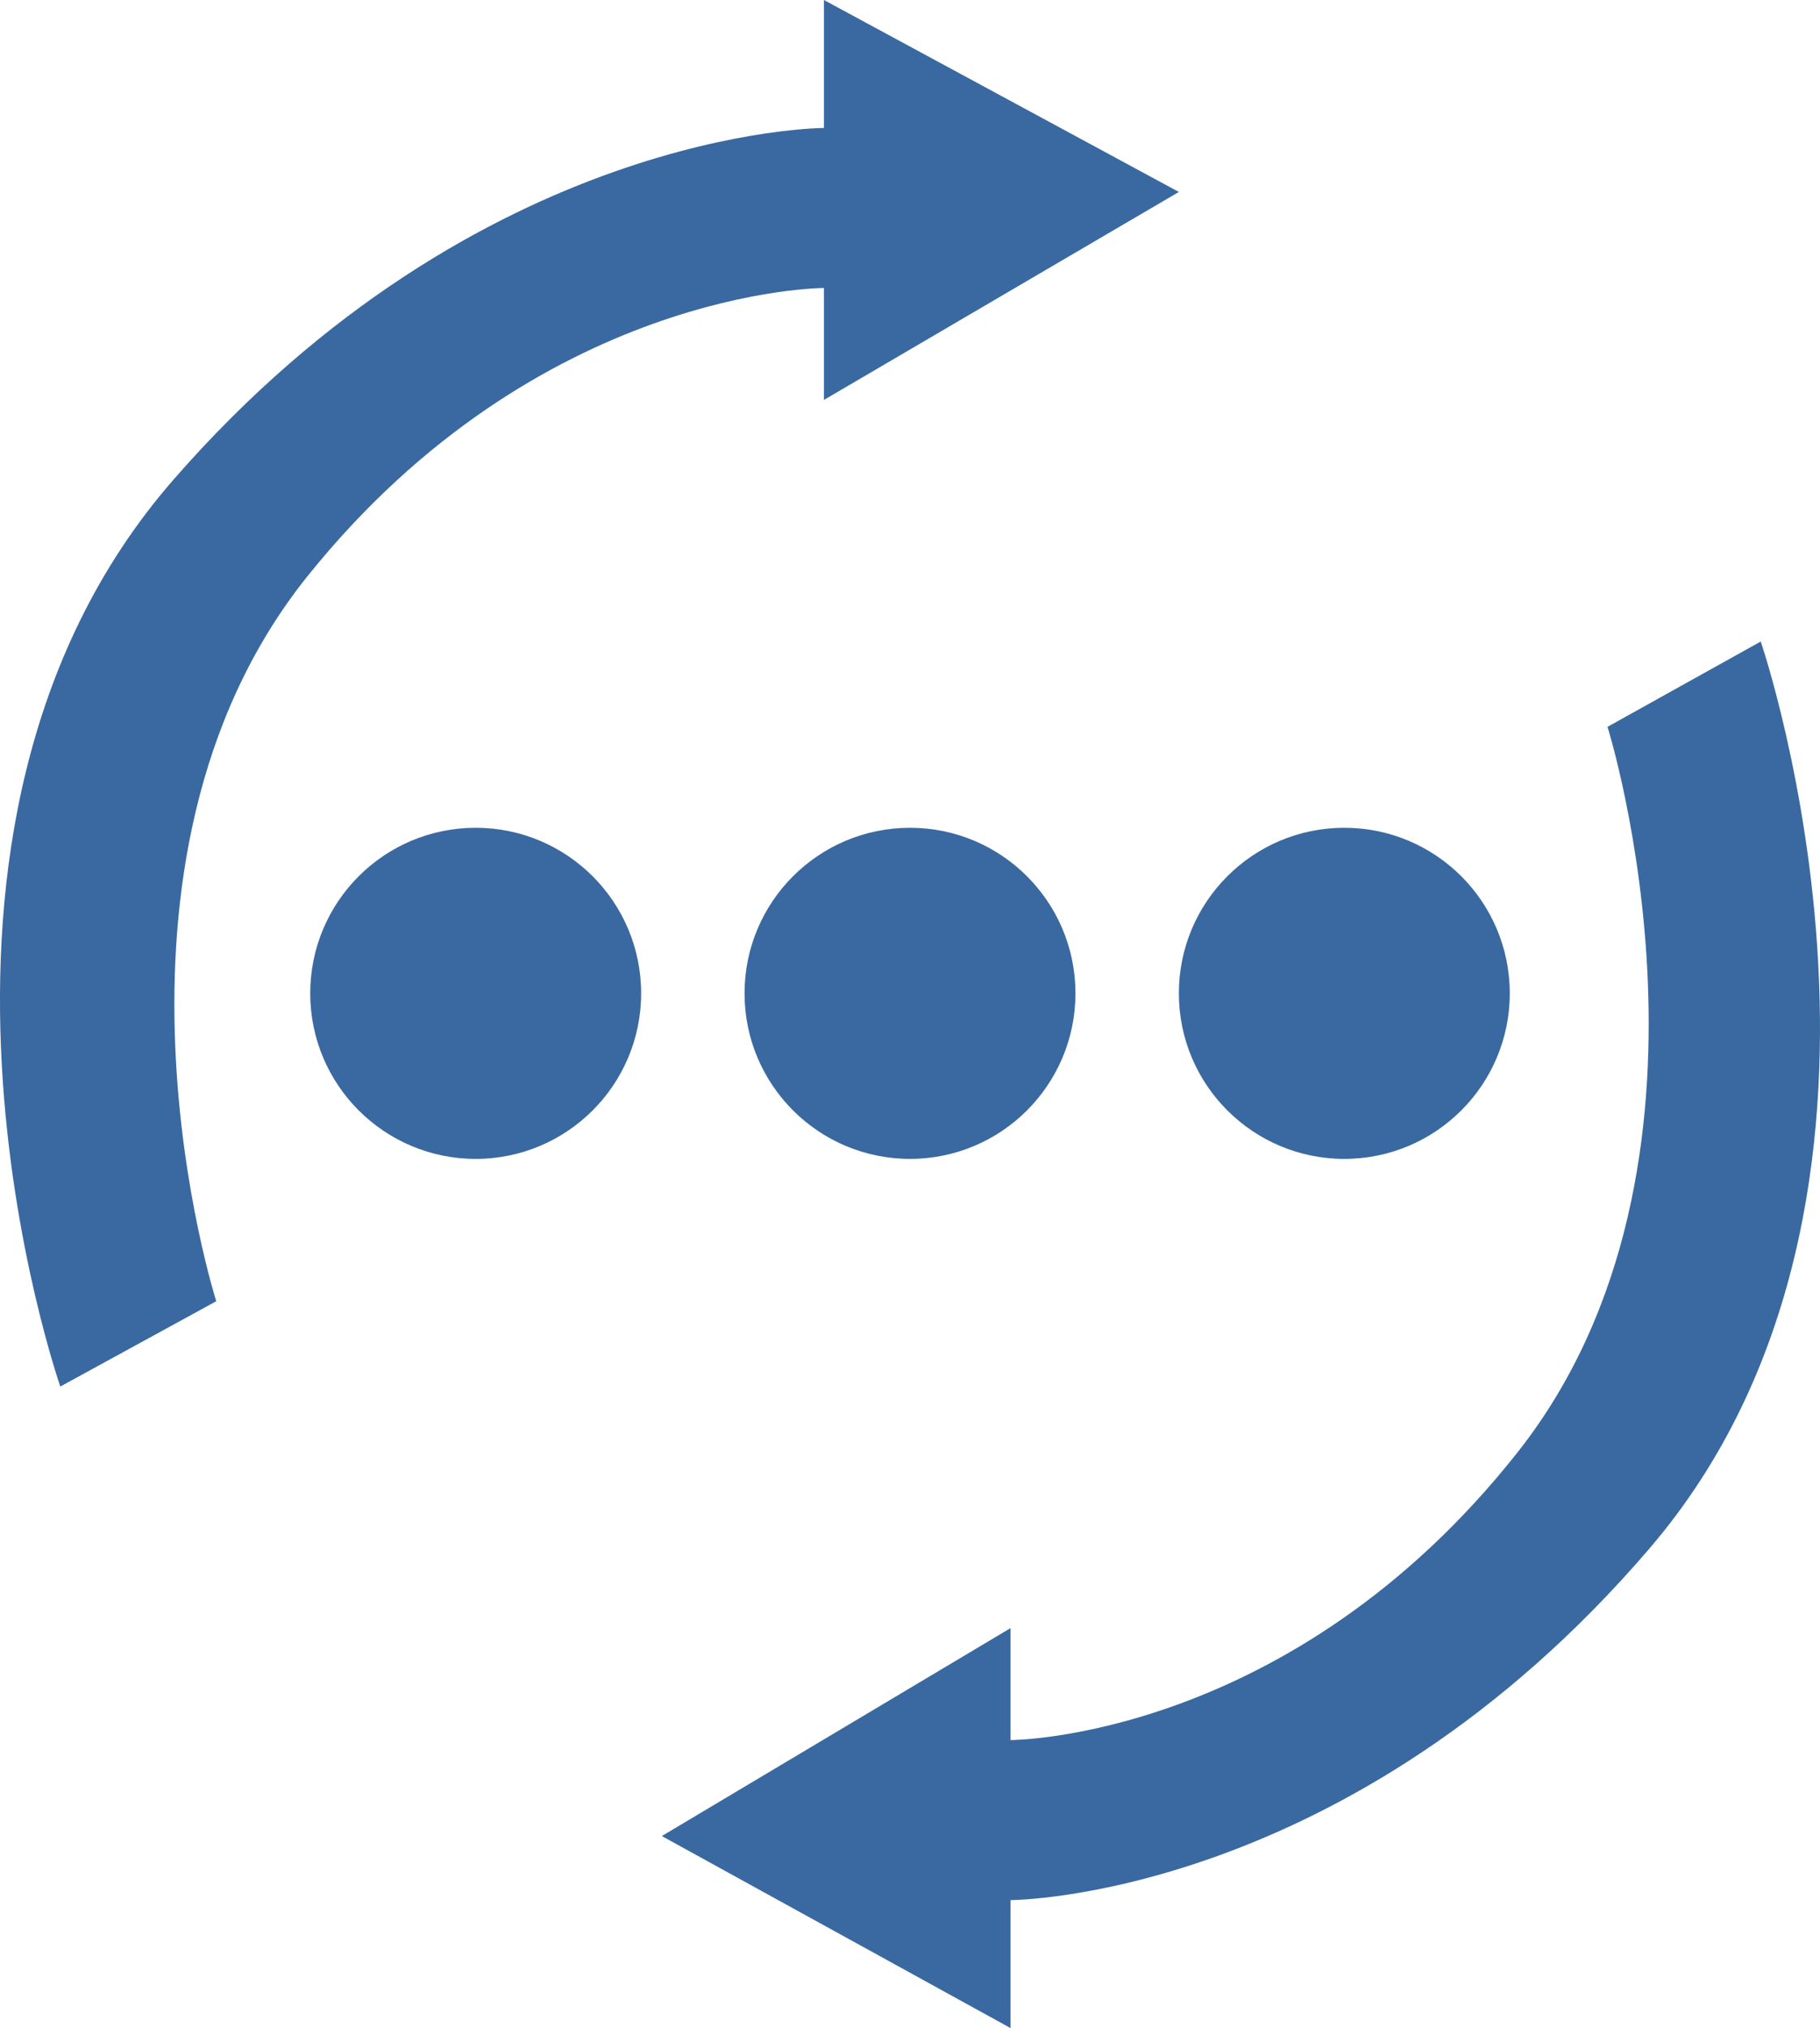 <svg width="44" height="49" viewBox="0 0 44 49" fill="none" xmlns="http://www.w3.org/2000/svg">
<path d="M28.5 4.638L19.919 9.663V6.958C19.919 6.958 13.03 6.958 7.439 13.915C1.848 20.873 5.228 31.439 5.228 31.439L1.458 33.5C1.458 33.5 -3.223 20.1 4.188 11.596C11.6 3.092 19.919 3.092 19.919 3.092V0L28.5 4.638Z" fill="#3969A0"/>
<path d="M16 44.361L24.43 39.337L24.43 42.042C24.43 42.042 31.199 42.042 36.692 35.085C42.185 28.127 38.863 17.561 38.863 17.561L42.567 15.5C42.567 15.5 47.166 28.9 39.885 37.404C32.604 45.908 24.43 45.908 24.43 45.908L24.43 49L16 44.361Z" fill="#3969A0"/>
<ellipse cx="11.5" cy="24" rx="4" ry="4" fill="#3969A0"/>
<circle cx="32.5" cy="24" r="4" fill="#3969A0"/>
<ellipse cx="22" cy="24" rx="4" ry="4" fill="#3969A0"/>
</svg>
